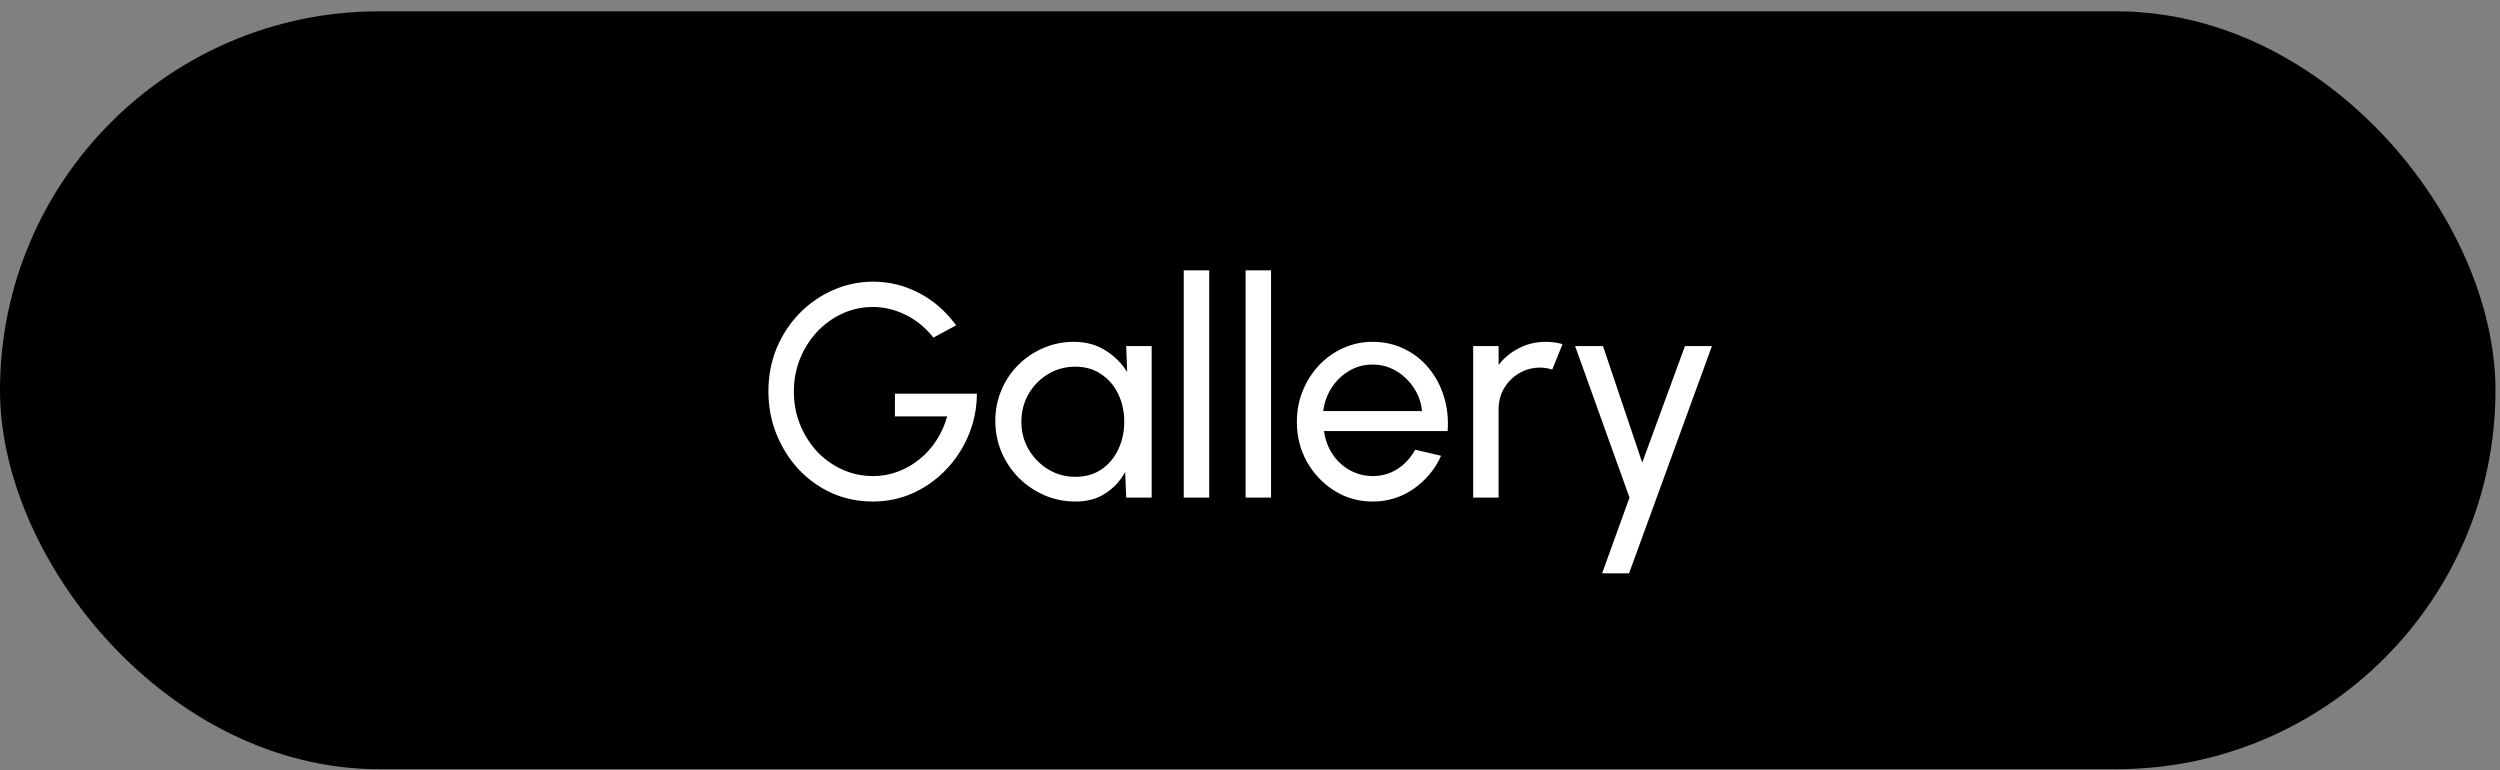 <?xml version="1.0" encoding="UTF-8"?> <svg xmlns="http://www.w3.org/2000/svg" width="198" height="61" viewBox="0 0 198 61" fill="none"><rect x="0" y="0" width="198" height="61" fill="#808080" stroke="none"/><rect x="1.5" y="2.398" width="194.641" height="57.022" rx="28.511" fill="black" stroke="black" stroke-width="3"></rect><path d="M69.126 39.721C67.966 39.721 66.882 39.497 65.874 39.049C64.874 38.593 63.998 37.965 63.246 37.165C62.502 36.357 61.918 35.429 61.494 34.381C61.07 33.325 60.858 32.197 60.858 30.997C60.858 29.757 61.078 28.609 61.518 27.553C61.966 26.497 62.574 25.577 63.342 24.793C64.118 24.009 65.002 23.401 65.994 22.969C66.994 22.529 68.05 22.309 69.162 22.309C70.426 22.309 71.63 22.605 72.774 23.197C73.918 23.789 74.902 24.645 75.726 25.765L73.926 26.737C73.31 25.953 72.578 25.353 71.73 24.937C70.89 24.521 70.026 24.313 69.138 24.313C68.29 24.313 67.486 24.485 66.726 24.829C65.974 25.173 65.306 25.653 64.722 26.269C64.146 26.885 63.694 27.597 63.366 28.405C63.038 29.213 62.874 30.089 62.874 31.033C62.874 31.953 63.038 32.817 63.366 33.625C63.694 34.433 64.142 35.145 64.71 35.761C65.286 36.369 65.954 36.845 66.714 37.189C67.474 37.533 68.286 37.705 69.15 37.705C69.838 37.705 70.49 37.589 71.106 37.357C71.73 37.125 72.302 36.797 72.822 36.373C73.35 35.949 73.798 35.449 74.166 34.873C74.542 34.297 74.826 33.665 75.018 32.977H70.878V31.177H77.37C77.362 32.353 77.138 33.457 76.698 34.489C76.266 35.521 75.67 36.429 74.91 37.213C74.158 37.997 73.286 38.613 72.294 39.061C71.31 39.501 70.254 39.721 69.126 39.721ZM89.197 27.409H91.213V39.409H89.197L89.113 37.381C88.737 38.077 88.217 38.641 87.553 39.073C86.897 39.505 86.113 39.721 85.201 39.721C84.321 39.721 83.497 39.557 82.729 39.229C81.961 38.893 81.281 38.433 80.689 37.849C80.105 37.257 79.649 36.577 79.321 35.809C78.993 35.041 78.829 34.213 78.829 33.325C78.829 32.469 78.989 31.661 79.309 30.901C79.629 30.141 80.073 29.477 80.641 28.909C81.217 28.333 81.881 27.885 82.633 27.565C83.385 27.237 84.193 27.073 85.057 27.073C86.001 27.073 86.829 27.297 87.541 27.745C88.253 28.185 88.829 28.757 89.269 29.461L89.197 27.409ZM85.165 37.765C85.957 37.765 86.641 37.573 87.217 37.189C87.801 36.797 88.249 36.269 88.561 35.605C88.881 34.941 89.041 34.209 89.041 33.409C89.041 32.593 88.881 31.857 88.561 31.201C88.241 30.537 87.789 30.013 87.205 29.629C86.629 29.237 85.949 29.041 85.165 29.041C84.373 29.041 83.653 29.237 83.005 29.629C82.357 30.021 81.841 30.549 81.457 31.213C81.081 31.869 80.893 32.601 80.893 33.409C80.893 34.217 81.089 34.953 81.481 35.617C81.873 36.273 82.393 36.797 83.041 37.189C83.689 37.573 84.397 37.765 85.165 37.765ZM93.752 39.409V21.409H95.769V39.409H93.752ZM98.651 39.409V21.409H100.667V39.409H98.651ZM108.712 39.721C107.608 39.721 106.6 39.437 105.688 38.869C104.784 38.301 104.06 37.541 103.516 36.589C102.98 35.629 102.712 34.569 102.712 33.409C102.712 32.529 102.868 31.709 103.18 30.949C103.492 30.181 103.92 29.509 104.464 28.933C105.016 28.349 105.656 27.893 106.384 27.565C107.112 27.237 107.888 27.073 108.712 27.073C109.616 27.073 110.444 27.257 111.196 27.625C111.956 27.985 112.604 28.489 113.14 29.137C113.684 29.785 114.088 30.537 114.352 31.393C114.624 32.249 114.724 33.165 114.652 34.141H104.86C104.956 34.821 105.18 35.429 105.532 35.965C105.884 36.493 106.332 36.913 106.876 37.225C107.428 37.537 108.04 37.697 108.712 37.705C109.432 37.705 110.084 37.521 110.668 37.153C111.252 36.777 111.724 36.265 112.084 35.617L114.136 36.097C113.656 37.161 112.932 38.033 111.964 38.713C110.996 39.385 109.912 39.721 108.712 39.721ZM104.8 32.557H112.624C112.56 31.885 112.344 31.273 111.976 30.721C111.608 30.161 111.14 29.713 110.572 29.377C110.004 29.041 109.384 28.873 108.712 28.873C108.04 28.873 107.424 29.037 106.864 29.365C106.304 29.693 105.84 30.137 105.472 30.697C105.112 31.249 104.888 31.869 104.8 32.557ZM116.674 39.409V27.409H118.69V28.909C119.114 28.349 119.65 27.905 120.298 27.577C120.946 27.241 121.65 27.073 122.41 27.073C122.874 27.073 123.322 27.133 123.754 27.253L122.938 29.269C122.61 29.165 122.29 29.113 121.978 29.113C121.378 29.113 120.826 29.261 120.322 29.557C119.826 29.845 119.43 30.237 119.134 30.733C118.838 31.229 118.69 31.781 118.69 32.389V39.409H116.674ZM133.449 27.409H135.585L129.021 45.409H126.885L129.057 39.409L124.749 27.409H126.957L130.065 36.637L133.449 27.409Z" fill="white"></path></svg> 